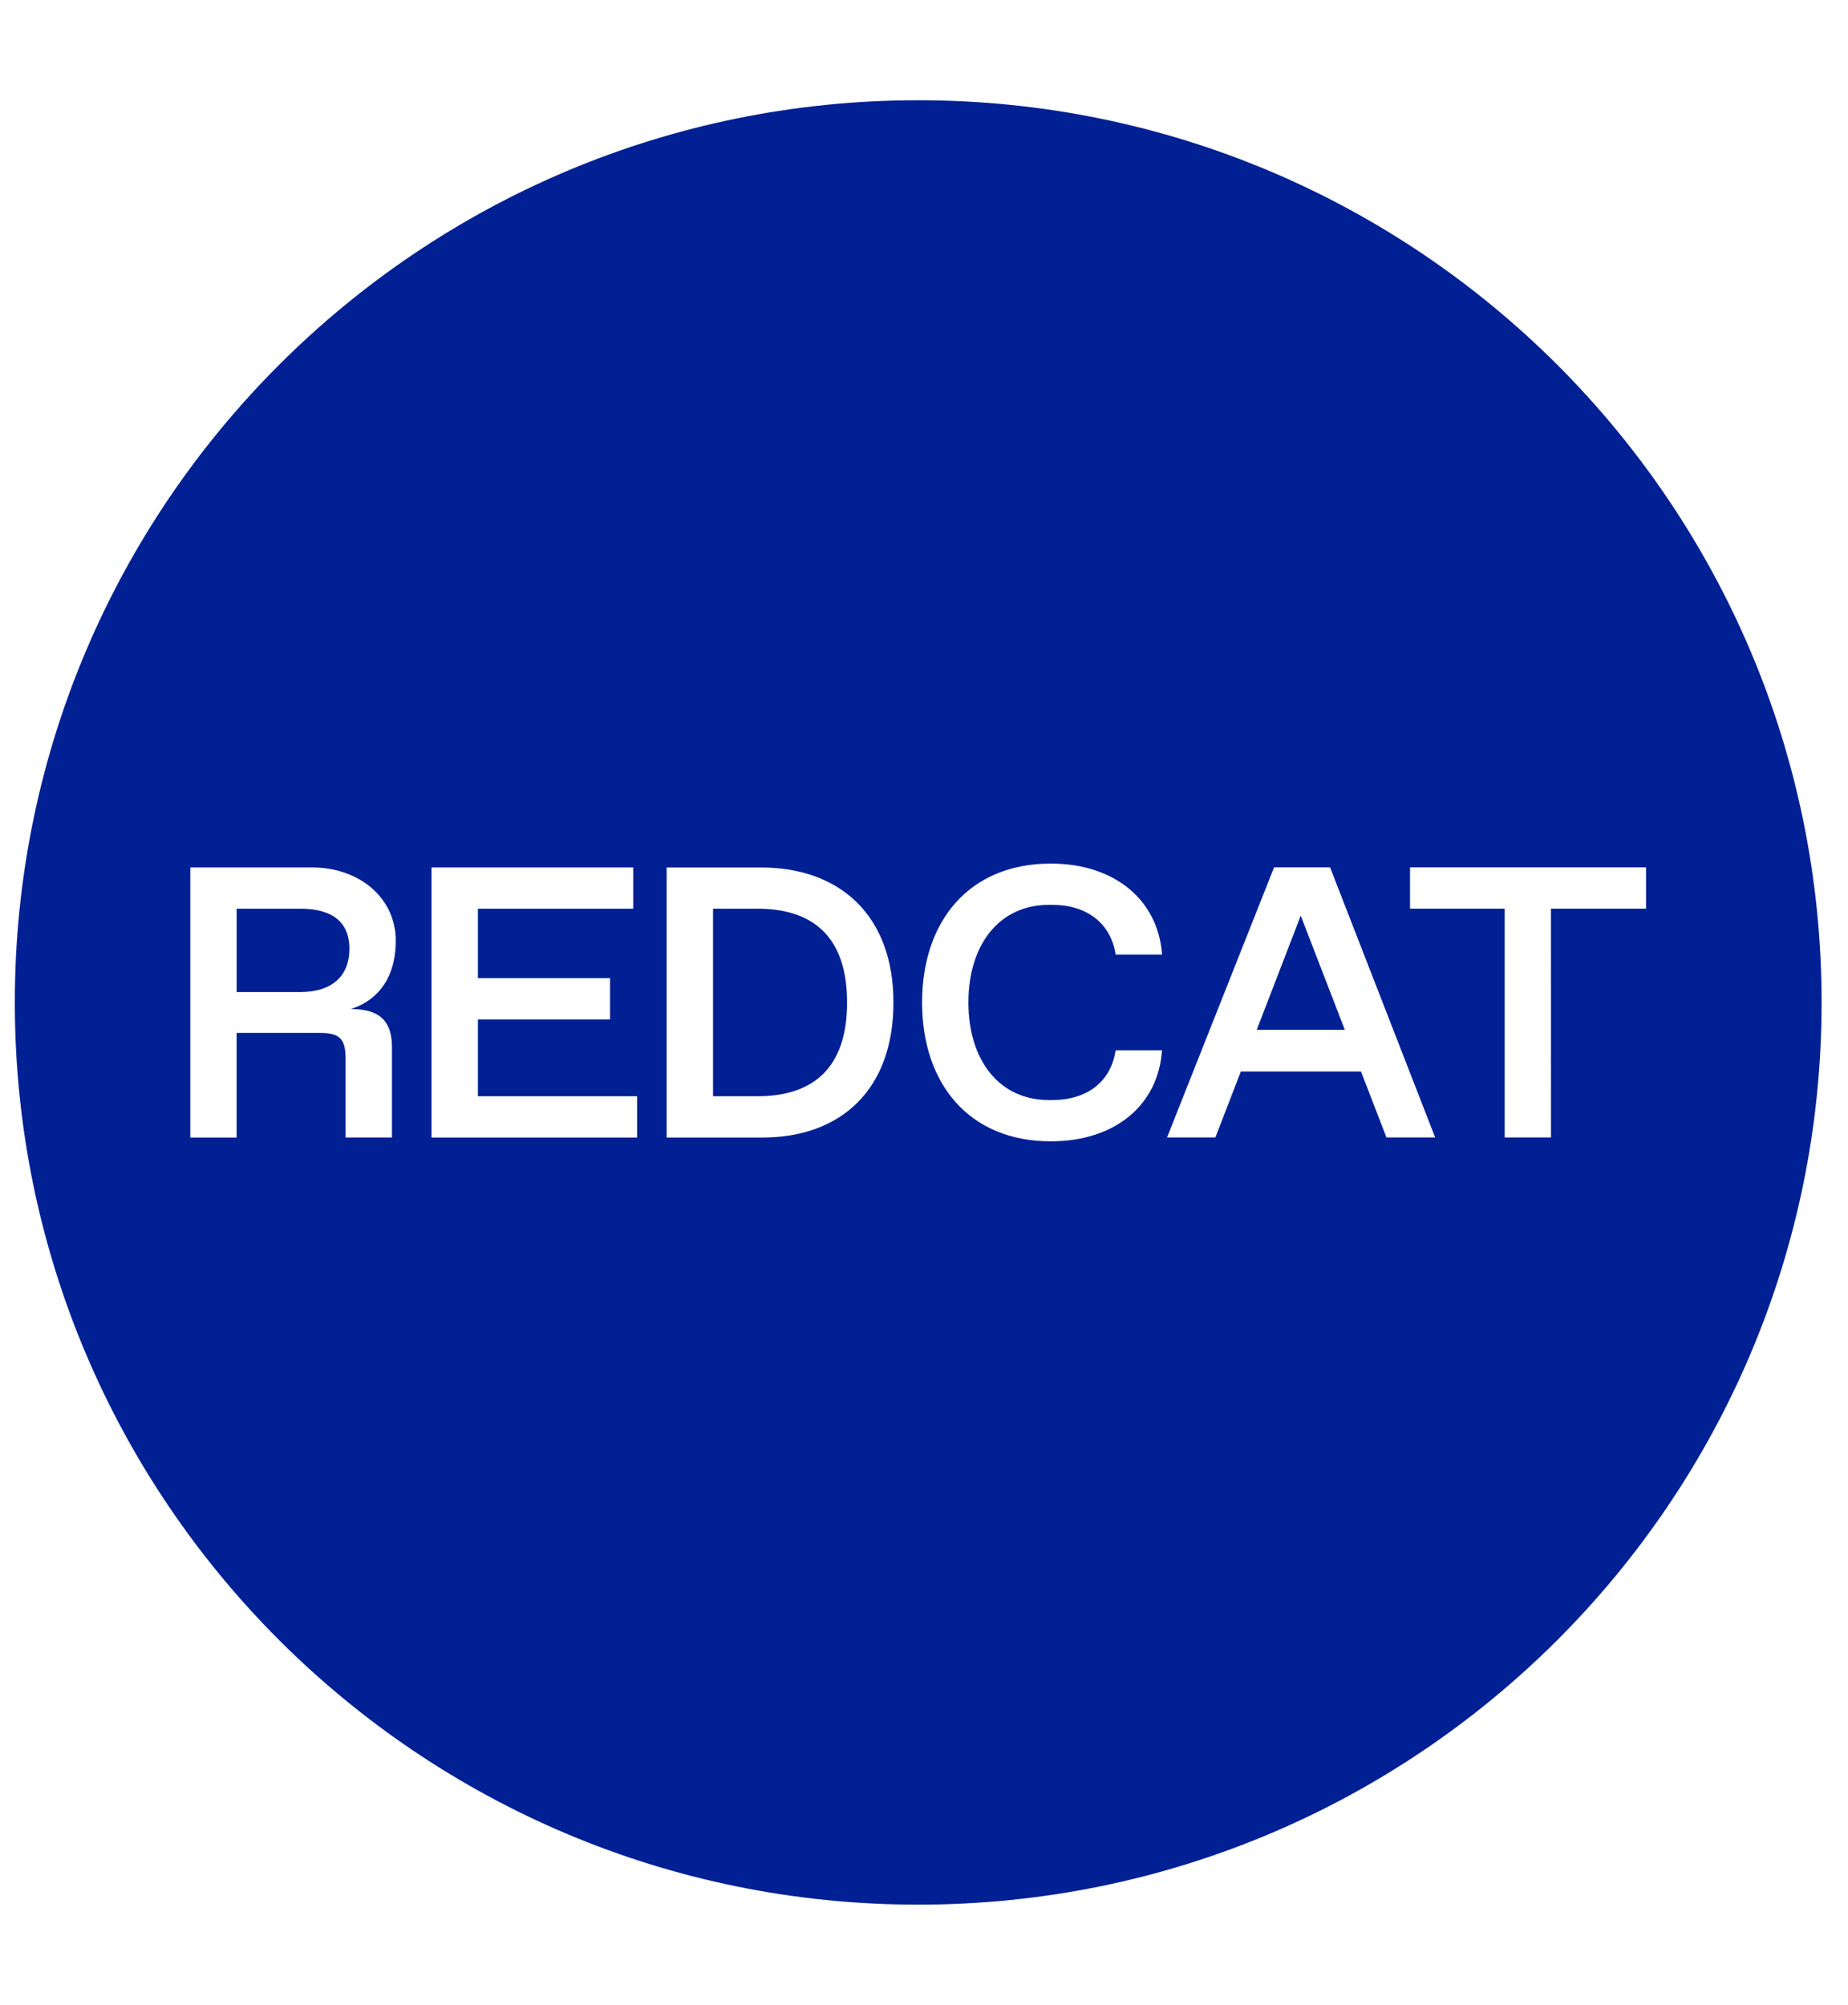 <svg xmlns="http://www.w3.org/2000/svg" width="59" viewBox="0 0 59 64" height="64" fill="none"><g fill="#012094"><path d="m41.528 29.229-1.405 3.645h2.811l.001-.001z"></path><path d="m22.765 29.007v5.987h1.417c1.739 0 2.862-.862 2.862-2.994 0-2.131-1.123-2.993-2.862-2.993z"></path><path d="m7.555 29.007v2.661h2.035c1.024 0 1.566-.527 1.566-1.379 0-.851-.542-1.282-1.566-1.282z"></path><path fill-rule="evenodd" d="m58.157 32c0 15.907-12.915 28.8-28.842 28.8s-28.842-12.893-28.842-28.8c0-15.907 12.915-28.8 28.842-28.8s28.842 12.893 28.842 28.8zm-8.639 4.309h-1.479v-7.303h-3.022v-1.319h7.535v1.319h-3.035zm-10.716 0h-1.542l3.417-8.622h1.787l3.355 8.622h-1.554l-.814-2.105h-3.835zm-5.196-1.194c1.074 0 1.863-.566 2.011-1.588h1.481c-.112 1.712-1.456 2.906-3.552 2.906-2.602 0-4.107-1.835-4.107-4.433 0-2.598 1.506-4.433 4.107-4.433 2.097 0 3.441 1.219 3.553 2.907h-1.481c-.149-1.011-.938-1.589-2.011-1.589h-.124c-1.578 0-2.565 1.268-2.565 3.115 0 1.848.987 3.115 2.565 3.115zm-9.264 1.197h-3.059v-8.62h3.022c2.504 0 4.219 1.527 4.219 4.31 0 2.782-1.678 4.31-4.182 4.31zm-4.002 0h-6.563v-8.622h6.439v1.318h-4.958v2.217h4.219v1.319h-4.219v2.45h5.082zm-12.786 0h-1.478v-8.622h3.883c1.529 0 2.677.985 2.677 2.34 0 1.097-.494 1.872-1.43 2.18.938 0 1.308.406 1.308 1.219v2.882h-1.481v-2.513c0-.641-.185-.825-.826-.825h-2.653z" clip-rule="evenodd"></path></g></svg>